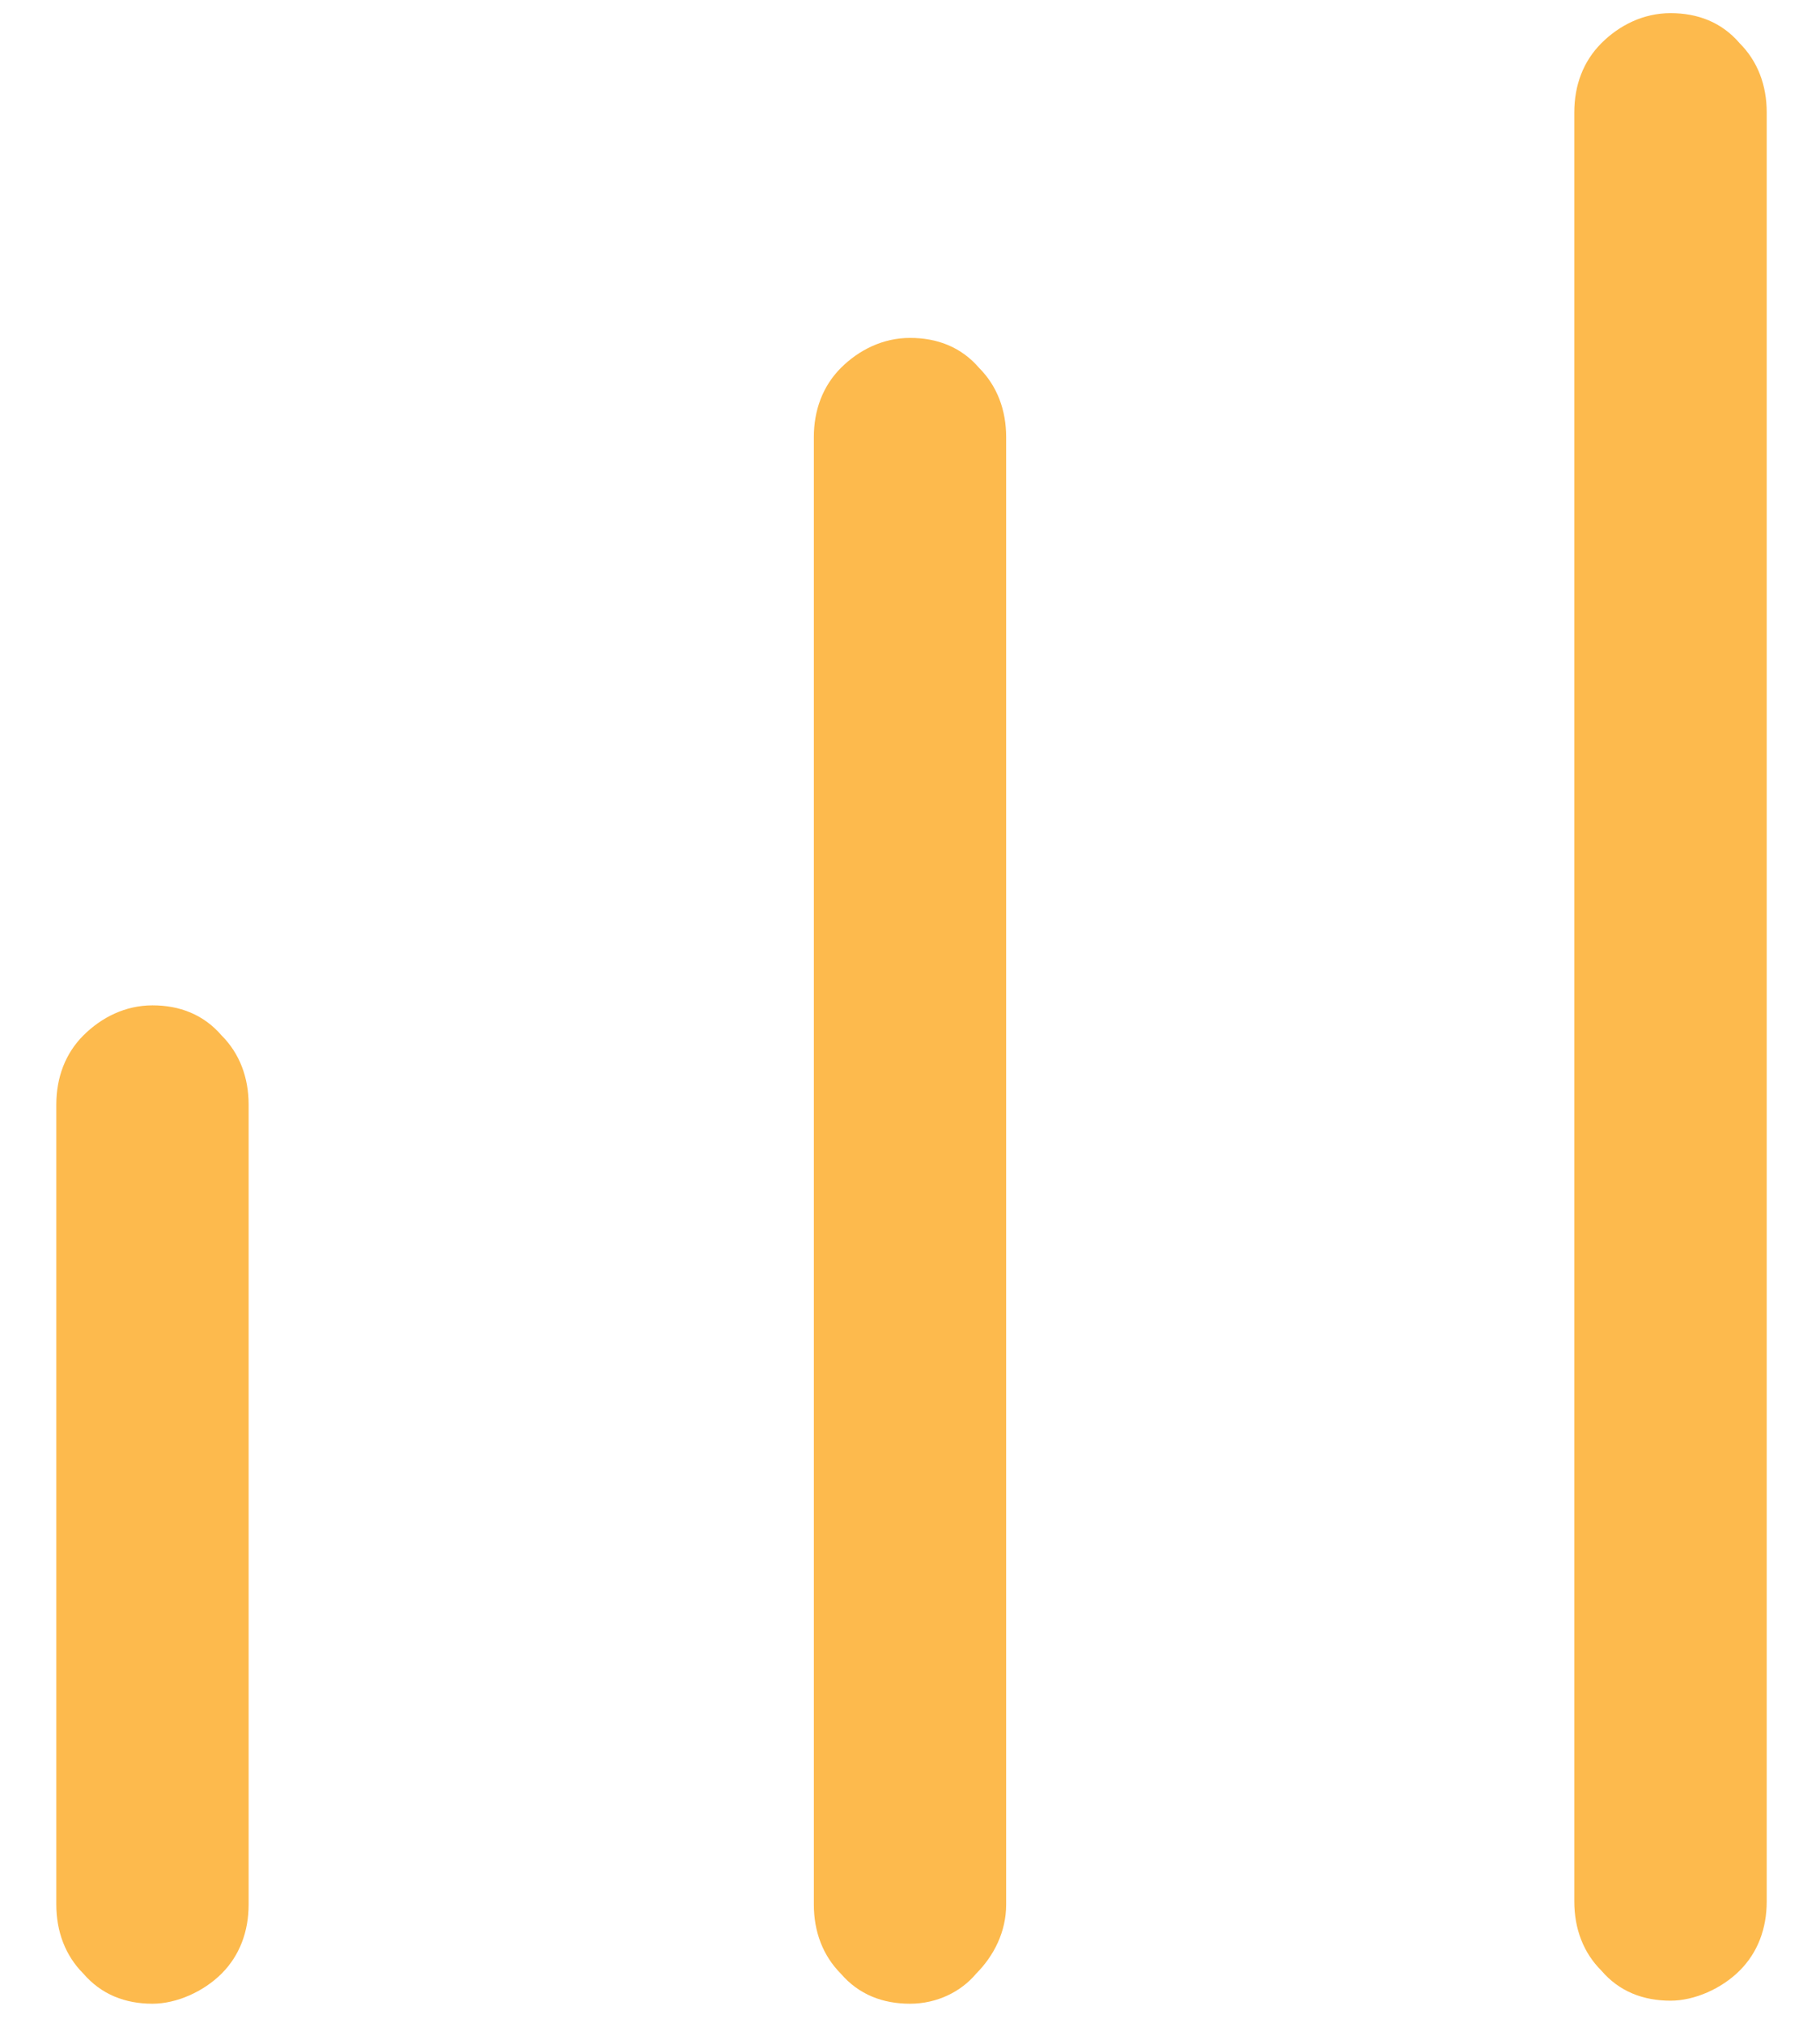 <svg width="18" height="20" viewBox="0 0 18 20" fill="none" xmlns="http://www.w3.org/2000/svg">
<path d="M9 19.811C8.732 19.811 8.495 19.722 8.316 19.514C8.138 19.335 8.049 19.098 8.049 18.83V4.322C8.049 4.054 8.138 3.817 8.316 3.638C8.495 3.46 8.732 3.341 9 3.341C9.268 3.341 9.505 3.43 9.684 3.638C9.862 3.817 9.951 4.054 9.951 4.322V18.83C9.951 19.098 9.832 19.335 9.654 19.514C9.505 19.692 9.268 19.811 9 19.811Z" fill="#FDBA4D"/>
<path d="M16.522 19.781C16.254 19.781 16.016 19.692 15.838 19.484C15.659 19.306 15.57 19.068 15.57 18.8V1.111C15.57 0.843 15.659 0.606 15.838 0.427C16.016 0.249 16.254 0.13 16.522 0.13C16.789 0.13 17.027 0.219 17.205 0.427C17.384 0.606 17.473 0.843 17.473 1.111V18.8C17.473 19.068 17.384 19.306 17.205 19.484C17.027 19.662 16.759 19.781 16.522 19.781Z" fill="#FDBA4D"/>
<path d="M1.508 19.811C1.24 19.811 1.003 19.721 0.824 19.513C0.646 19.335 0.557 19.097 0.557 18.83V10.921C0.557 10.654 0.646 10.416 0.824 10.238C1.003 10.059 1.24 9.94 1.508 9.94C1.776 9.94 2.013 10.03 2.192 10.238C2.37 10.416 2.459 10.654 2.459 10.921V18.83C2.459 19.097 2.37 19.335 2.192 19.513C2.013 19.692 1.746 19.811 1.508 19.811Z" fill="#FDBA4D"/>
</svg>